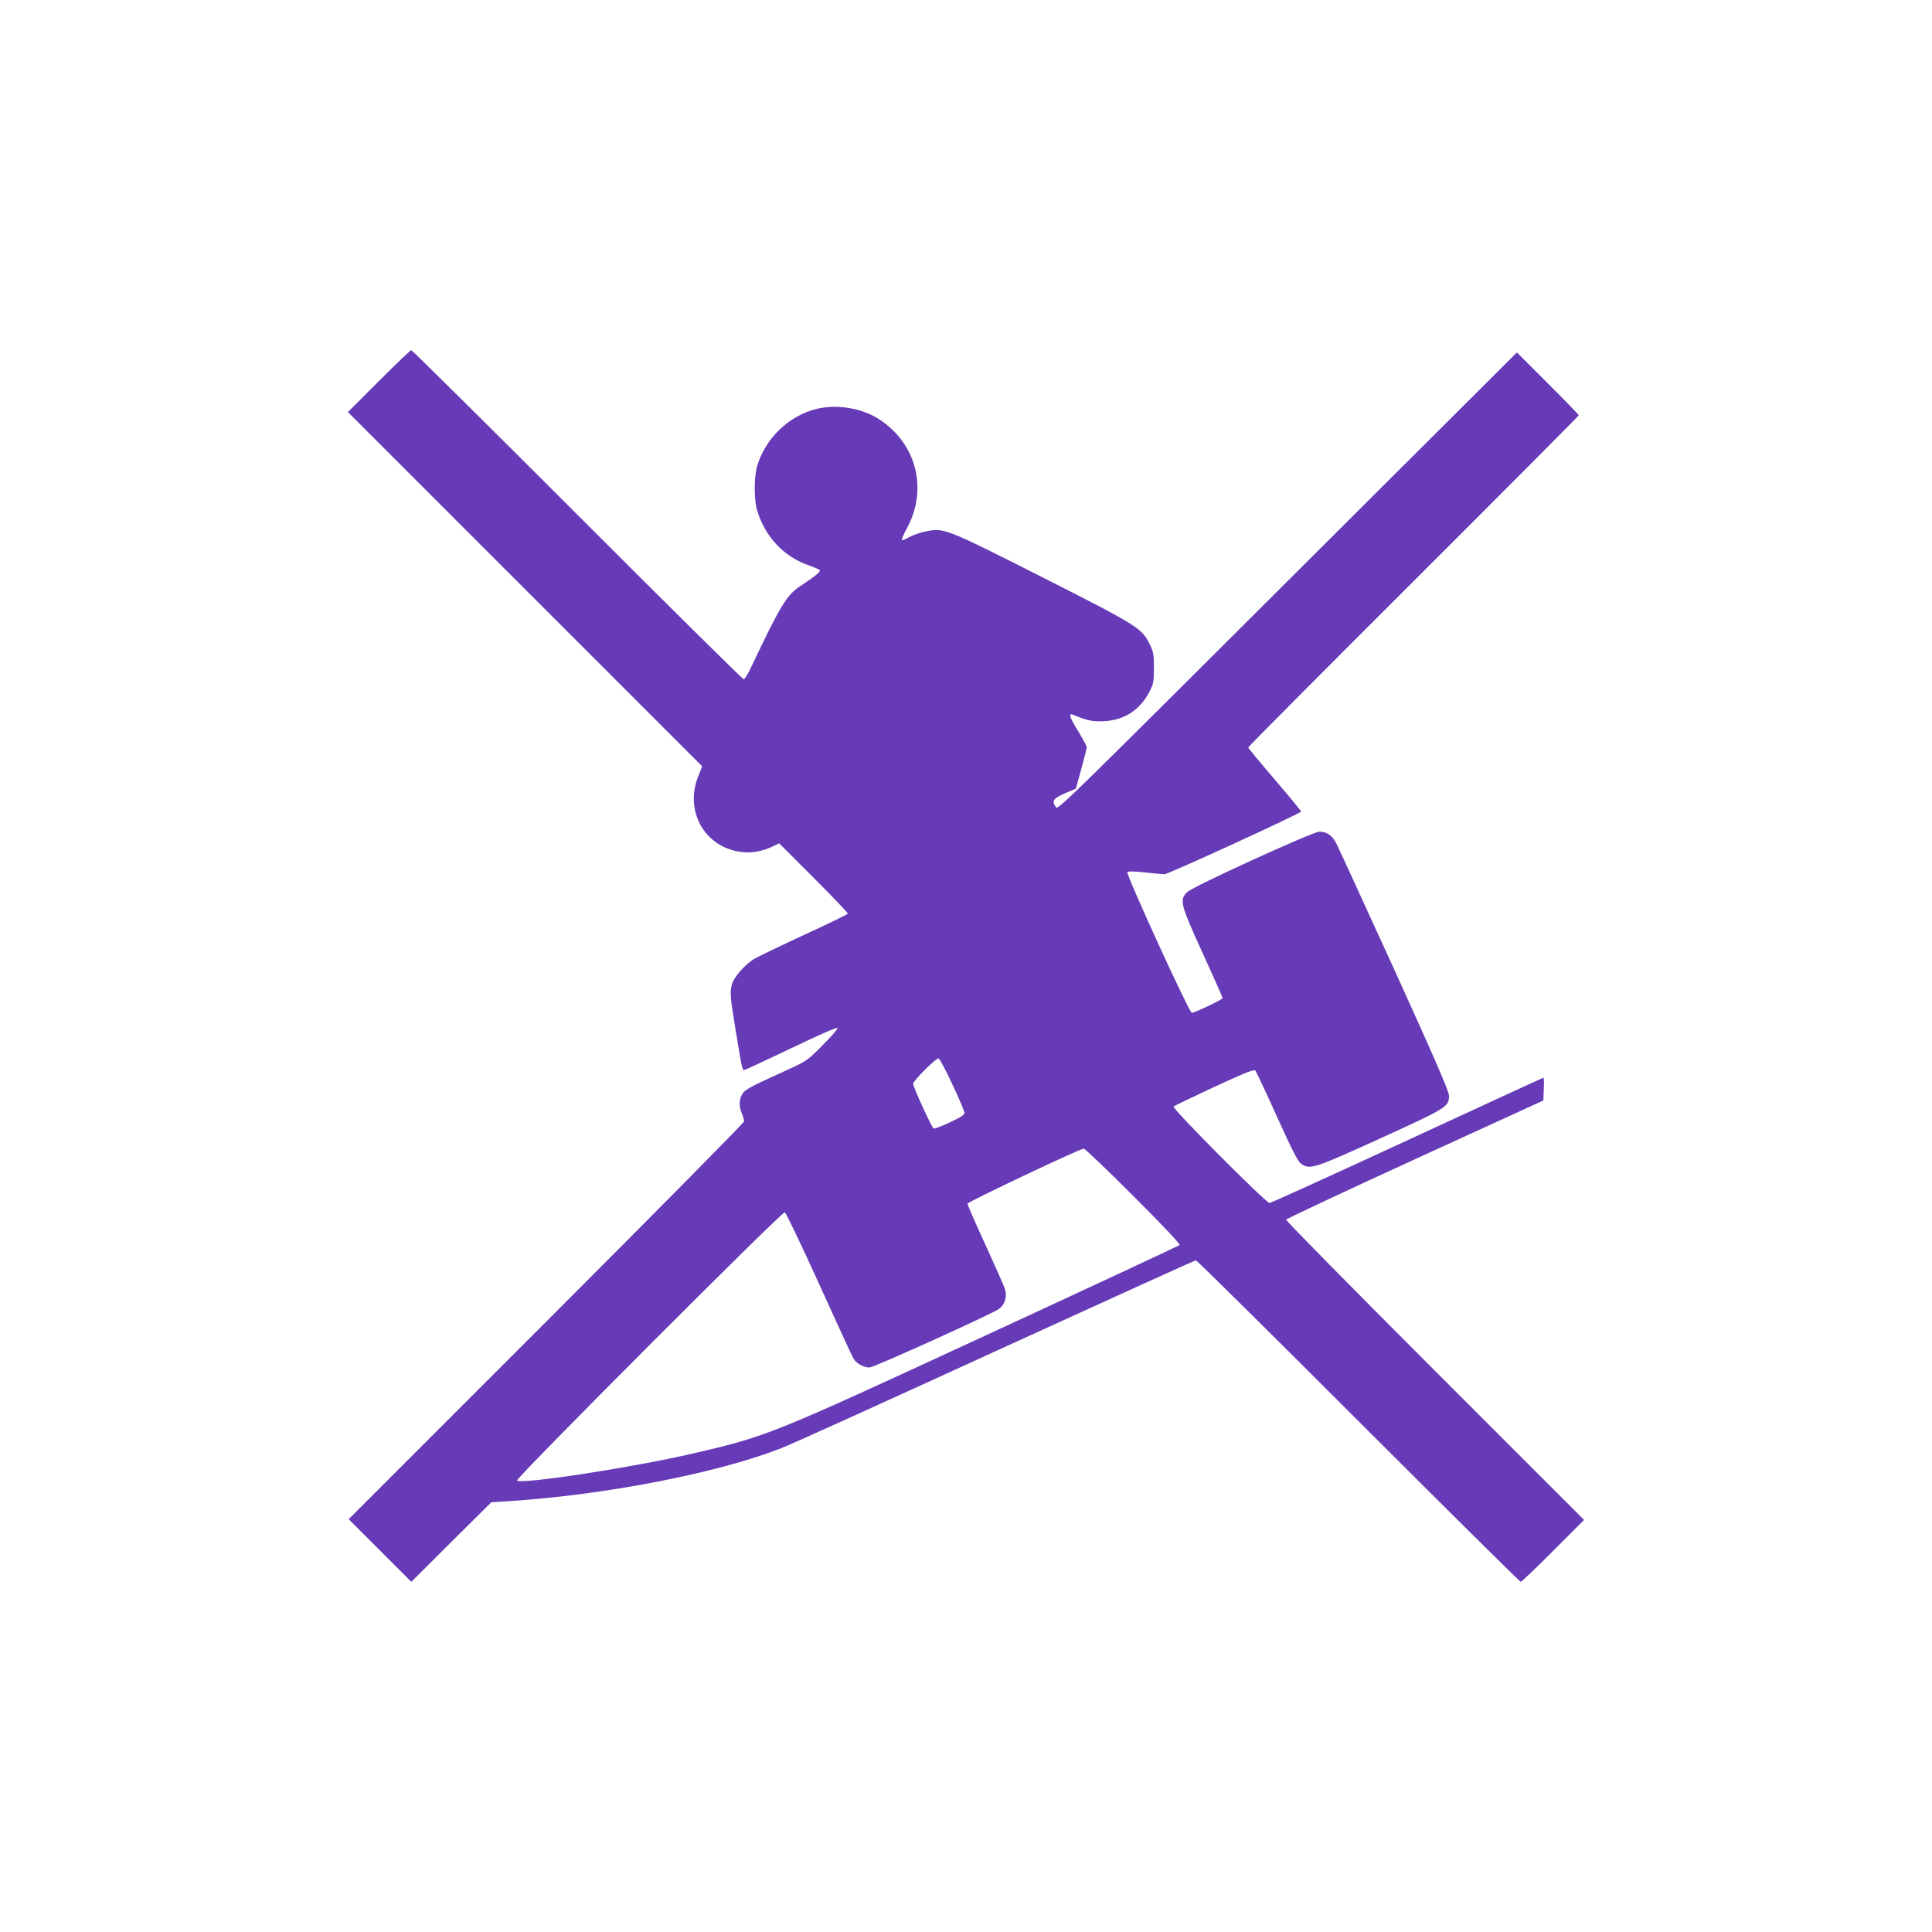 <?xml version="1.0" standalone="no"?>
<!DOCTYPE svg PUBLIC "-//W3C//DTD SVG 20010904//EN"
 "http://www.w3.org/TR/2001/REC-SVG-20010904/DTD/svg10.dtd">
<svg version="1.0" xmlns="http://www.w3.org/2000/svg"
 width="1280pt" height="1280pt" viewBox="0 0 1280 1280"
 preserveAspectRatio="xMidYMid meet">
<g transform="translate(0,1280) scale(0.1,-0.1)"
fill="#673ab7" stroke="none">
<path d="M2510 10275 l-205 -205 1174 -1174 1173 -1173 -27 -69 c-73 -183 -1
-381 168 -464 104 -50 218 -50 326 2 l43 21 229 -229 c126 -126 228 -233 226
-237 -1 -5 -133 -69 -292 -142 -160 -74 -309 -146 -332 -160 -58 -36 -130
-119 -143 -163 -15 -56 -13 -87 25 -315 45 -271 42 -260 63 -254 9 3 150 69
312 146 174 84 296 137 299 130 2 -6 -43 -58 -100 -115 -99 -100 -107 -105
-228 -160 -261 -119 -285 -132 -303 -162 -22 -37 -23 -81 -3 -129 8 -19 15
-43 15 -52 0 -9 -589 -605 -1310 -1326 l-1310 -1310 207 -207 208 -208 265
264 265 263 110 7 c642 41 1389 186 1810 351 61 23 701 313 1423 644 722 330
1319 601 1325 601 7 0 491 -479 1077 -1065 586 -586 1070 -1065 1075 -1065 6
0 102 92 215 205 l205 205 -989 989 c-544 544 -987 994 -985 1000 3 7 387 187
854 401 l850 389 3 76 c2 41 1 75 -2 75 -3 0 -409 -187 -902 -415 -493 -228
-904 -415 -913 -415 -24 0 -648 627 -636 639 6 5 127 63 270 130 202 93 263
118 272 108 6 -7 71 -144 143 -305 101 -223 139 -297 160 -312 58 -41 81 -34
521 166 445 203 459 211 459 284 0 30 -86 227 -360 831 -199 435 -372 813
-386 840 -26 53 -64 79 -113 79 -43 0 -838 -363 -875 -400 -53 -52 -47 -78
102 -405 73 -159 132 -293 132 -298 0 -9 -184 -97 -204 -97 -17 0 -439 921
-427 933 5 5 53 4 118 -3 59 -7 117 -12 128 -12 25 0 905 404 905 415 0 5 -79
101 -175 213 -96 112 -175 207 -175 212 0 5 493 500 1095 1101 602 601 1095
1096 1095 1100 0 3 -92 98 -205 211 l-205 205 -953 -950 c-2148 -2143 -2086
-2082 -2103 -2060 -28 37 -14 57 63 90 l71 30 36 131 c20 73 36 137 36 144 0
7 -25 53 -55 103 -58 93 -68 125 -37 112 97 -40 130 -47 207 -43 135 7 239 75
302 198 25 49 28 65 28 155 0 89 -3 106 -28 157 -53 107 -78 123 -714 445
-639 323 -648 326 -766 303 -34 -6 -83 -23 -110 -37 -26 -15 -49 -24 -52 -21
-3 3 12 39 34 79 140 259 63 560 -184 721 -113 74 -280 102 -415 69 -183 -45
-340 -195 -394 -380 -21 -72 -21 -221 0 -292 52 -174 176 -307 341 -364 36
-13 69 -27 74 -32 9 -9 -32 -42 -126 -104 -92 -60 -132 -125 -327 -536 -21
-46 -44 -83 -51 -83 -7 0 -503 491 -1102 1090 -599 600 -1095 1090 -1100 1090
-6 0 -102 -92 -215 -205z m3800 -4660 c44 -93 80 -178 80 -188 0 -13 -26 -30
-97 -63 -53 -25 -101 -43 -107 -41 -13 5 -136 275 -136 297 0 20 152 171 168
168 7 -2 49 -79 92 -173z m1200 -740 c199 -199 311 -318 305 -324 -6 -5 -580
-273 -1277 -595 -1440 -666 -1453 -671 -1948 -786 -391 -91 -1136 -206 -1165
-179 -12 12 1754 1781 1774 1777 8 -2 109 -213 227 -473 117 -258 220 -483
230 -498 17 -30 67 -57 105 -57 28 0 812 355 856 387 43 31 58 86 39 139 -8
22 -66 153 -130 293 -64 139 -116 259 -116 266 0 12 743 364 770 365 8 0 157
-142 330 -315z"/>
</g>
</svg>

